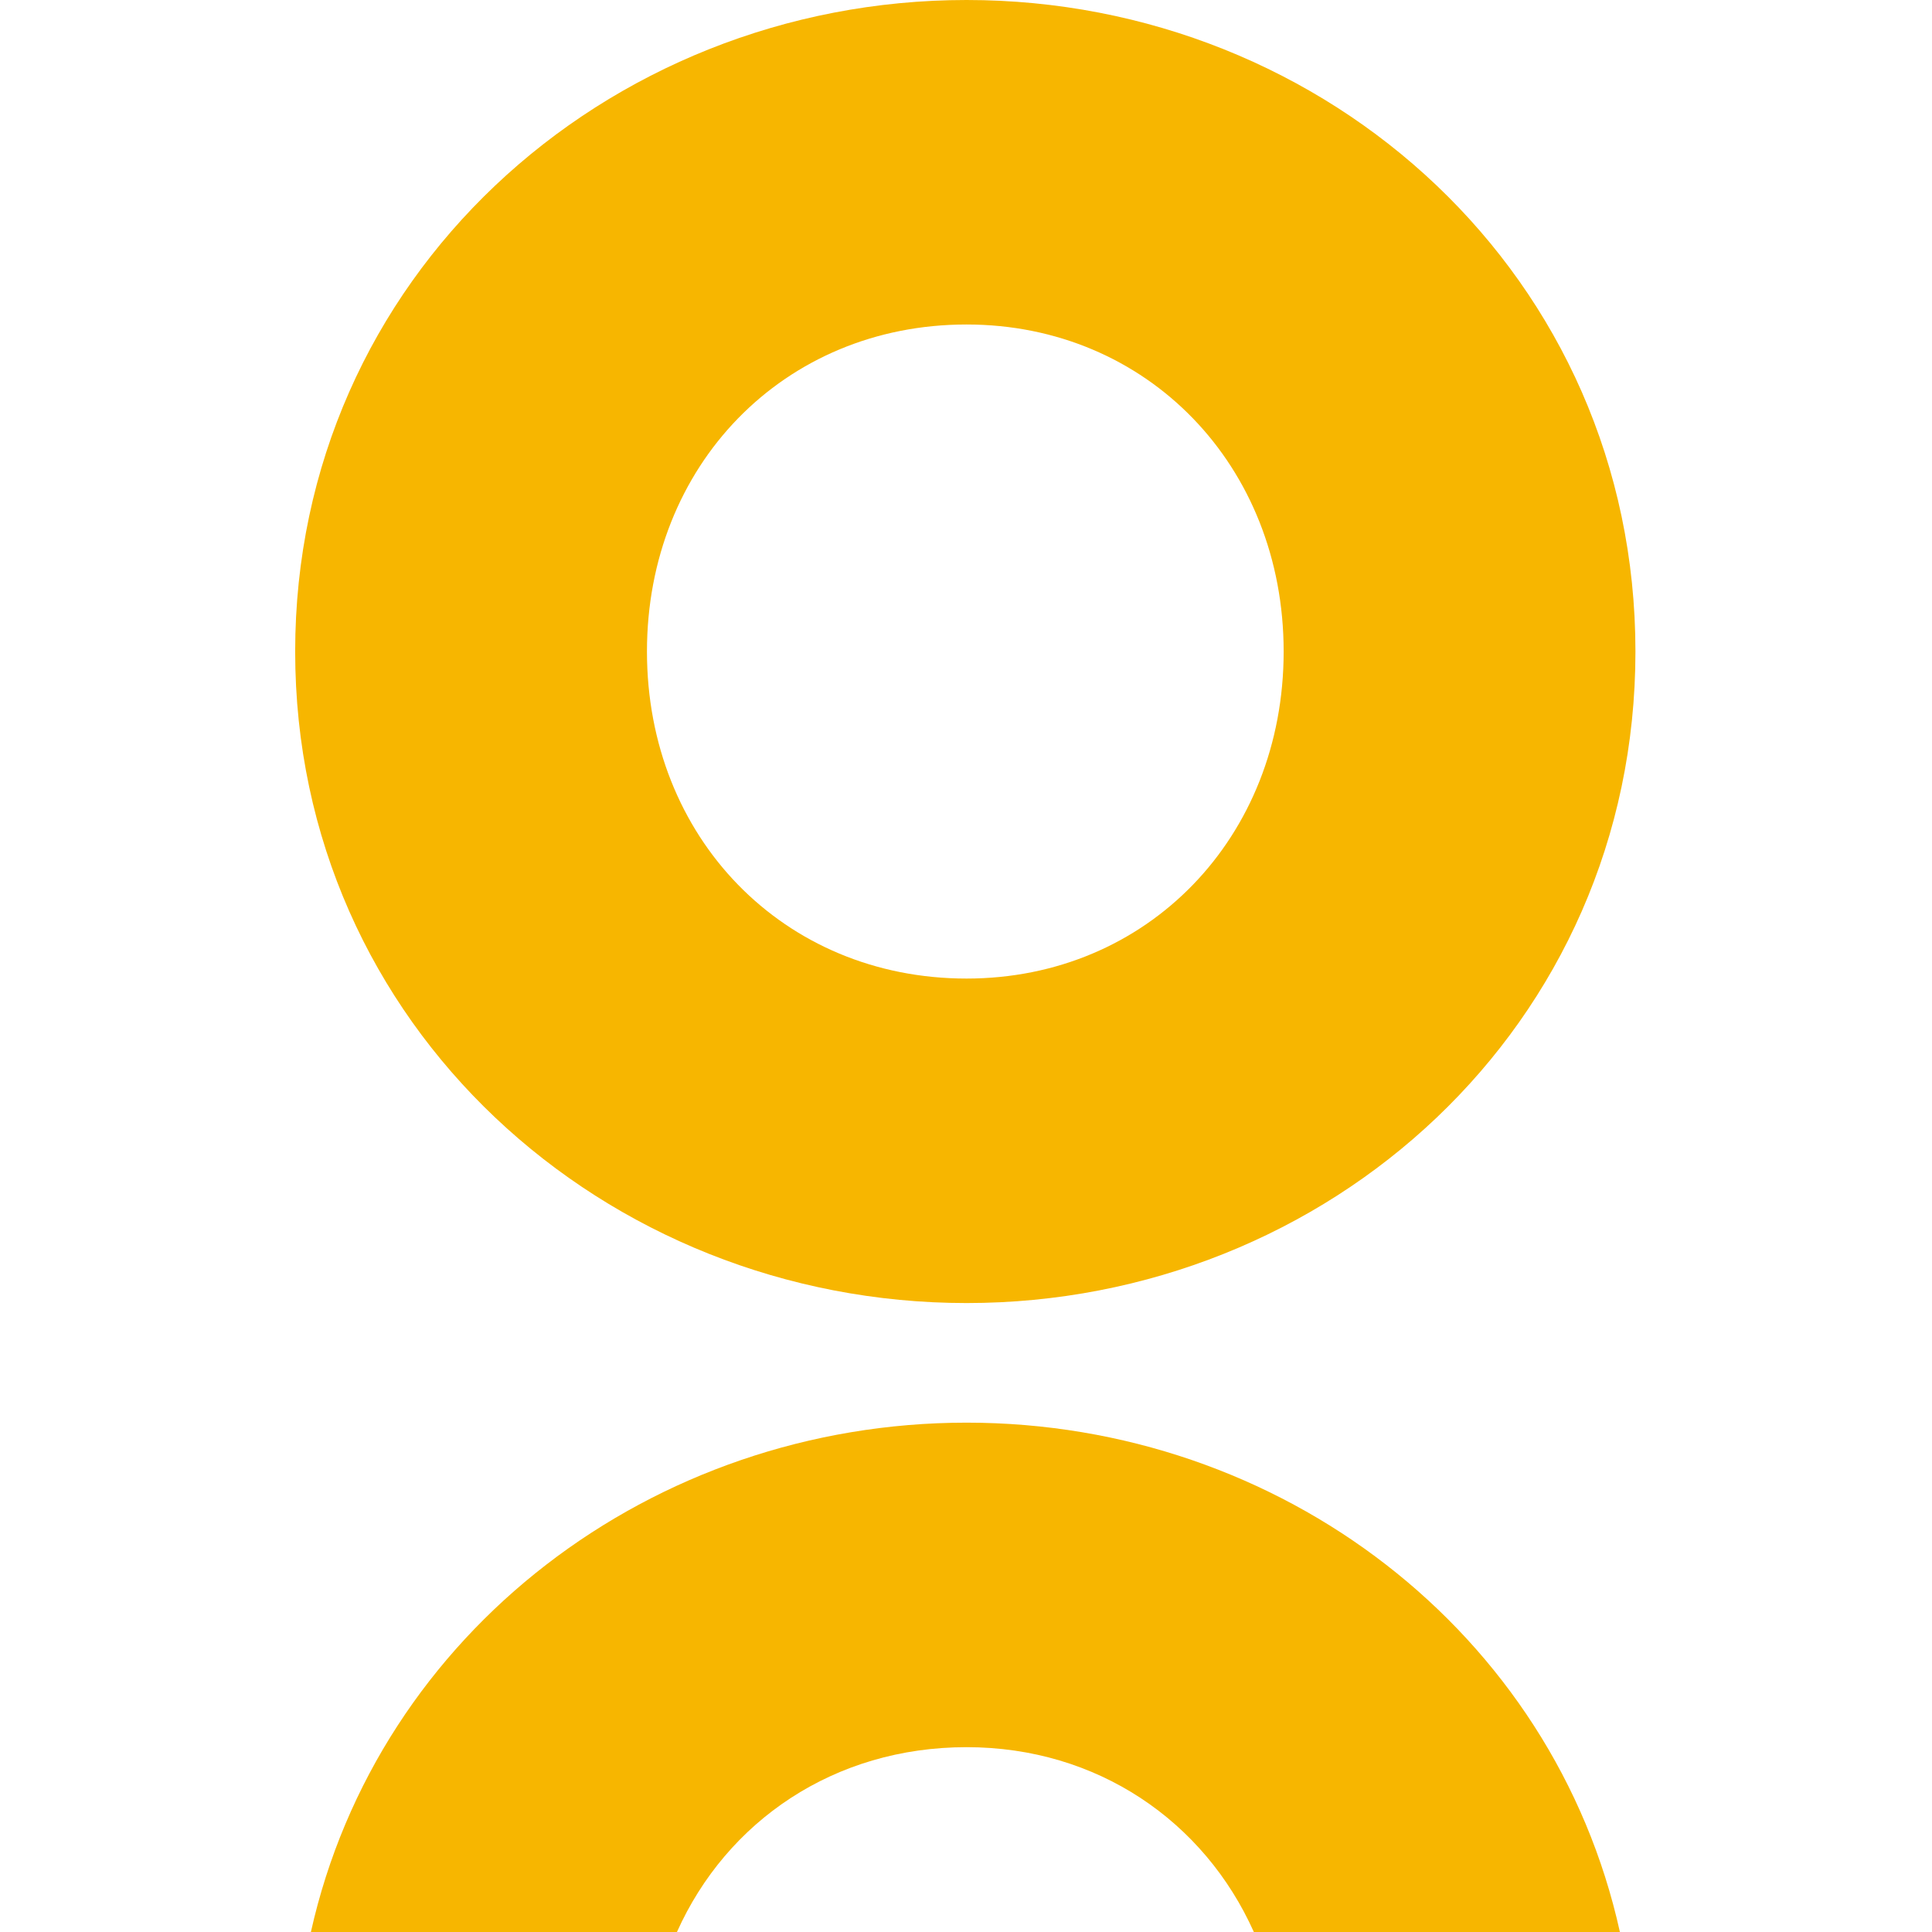 <svg width="96" height="96" viewBox="0 0 96 96" fill="none" xmlns="http://www.w3.org/2000/svg">
<path fill-rule="evenodd" clip-rule="evenodd" d="M81.264 32.374C81.264 50.967 66.002 64.748 48.028 64.748C30.055 64.748 14.667 50.967 14.667 32.374C14.667 13.79 30.055 0 48.028 0C66.002 0 81.264 13.79 81.264 32.374ZM63.784 32.374C63.784 23.145 57.015 16.124 48.028 16.124C38.925 16.124 32.147 23.145 32.147 32.374C32.147 41.612 38.925 48.624 48.028 48.624C57.015 48.624 63.784 41.612 63.784 32.374Z" fill="#F7B600"/>
<path d="M48.028 70.691C32.425 70.691 18.779 81.088 15.448 96H33.637C36.106 90.487 41.456 86.816 48.028 86.816C54.519 86.816 59.834 90.487 62.303 96H80.492C77.197 81.088 63.641 70.691 48.028 70.691Z" fill="#F7B600"/>
</svg>
